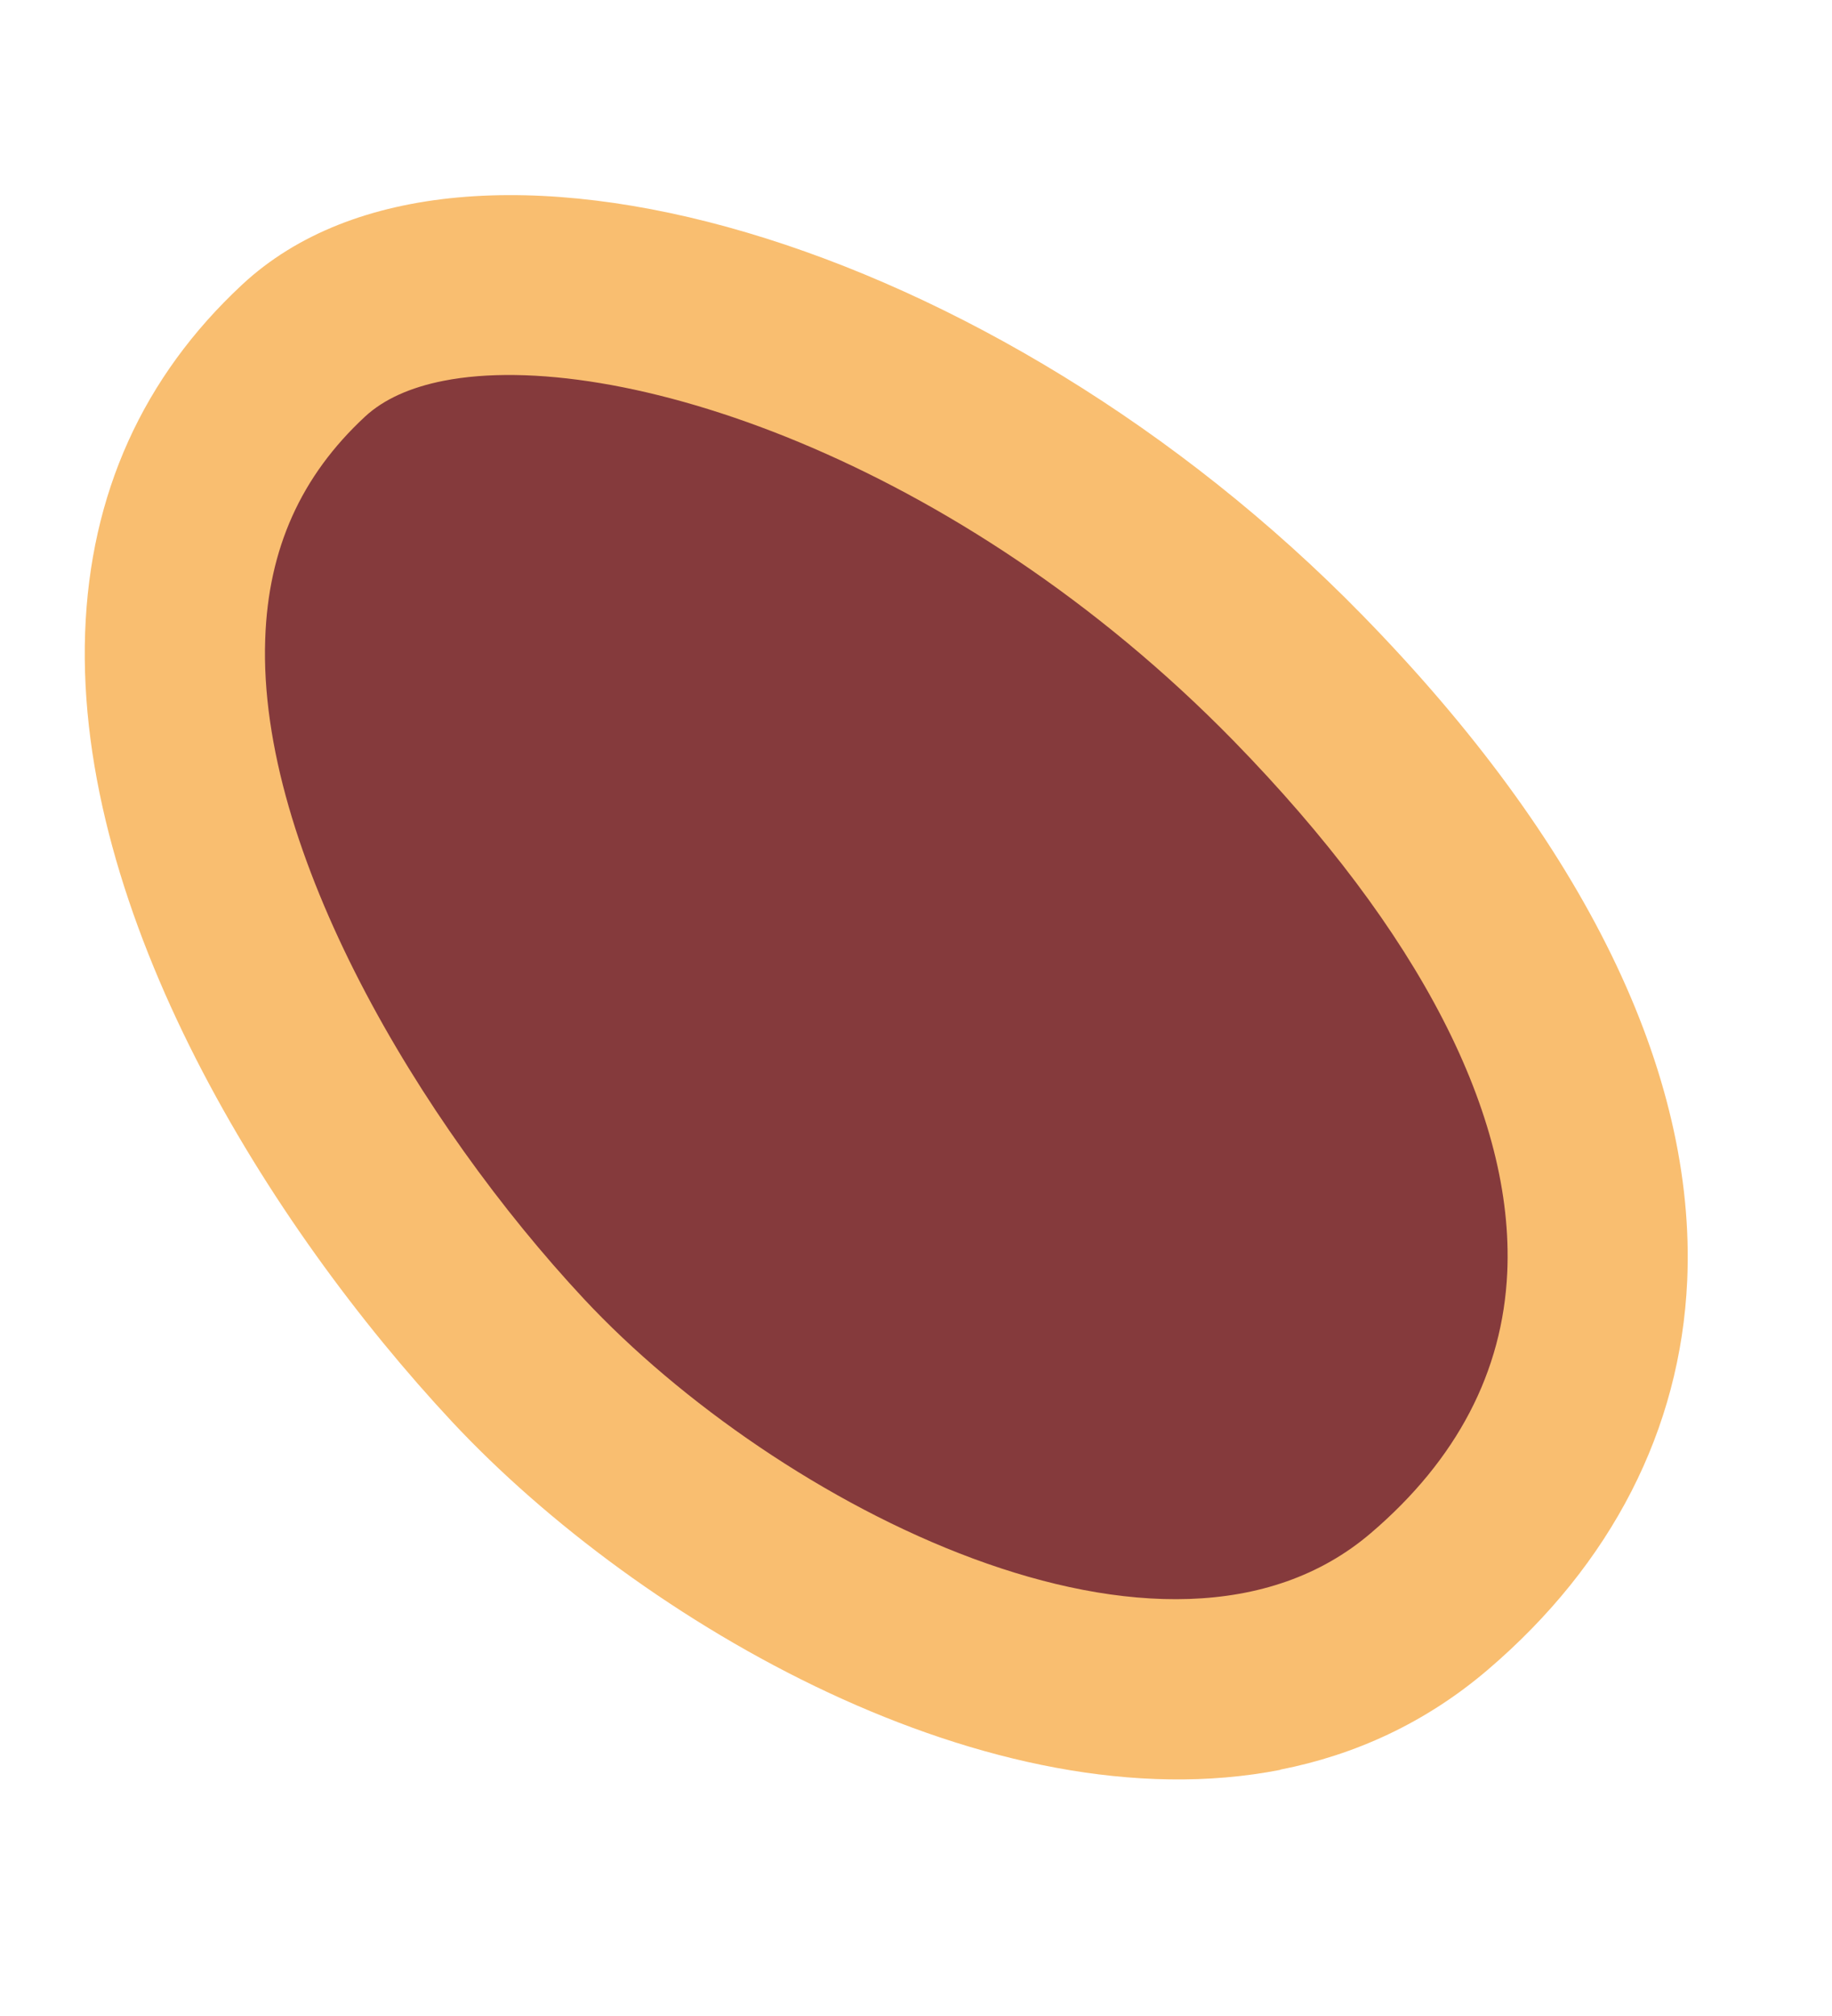 <svg width="30" height="33" viewBox="0 0 30 33" fill="none" xmlns="http://www.w3.org/2000/svg">
<path d="M4.975 5.738C7.585 3.314 15.373 5.076 21.26 11.101C27.148 17.126 27.573 22.657 23.412 26.213C19.252 29.77 12.102 26.138 8.488 22.266C4.873 18.39 0.026 10.339 4.978 5.737L4.975 5.738Z" fill="#853A3C"/>
<path d="M20.97 28.97C16.238 29.896 10.496 26.581 7.403 23.273C4.39 20.044 1.23 14.957 1.394 10.353C1.475 8.085 2.34 6.17 3.968 4.657C7.549 1.328 16.293 3.911 22.31 10.07C25.943 13.786 27.779 17.553 27.629 20.961C27.52 23.397 26.392 25.6 24.365 27.331C23.342 28.205 22.185 28.728 20.966 28.967L20.97 28.97ZM7.266 6.233C6.72 6.34 6.283 6.536 5.977 6.82C4.928 7.794 4.393 8.982 4.343 10.46C4.219 13.927 6.875 18.382 9.561 21.261C12.713 24.637 19.119 27.948 22.451 25.093C23.859 23.89 24.608 22.453 24.682 20.83C24.799 18.259 23.247 15.249 20.203 12.129C15.671 7.494 10.064 5.685 7.266 6.233Z" fill="#F9BE70"/>
</svg>
